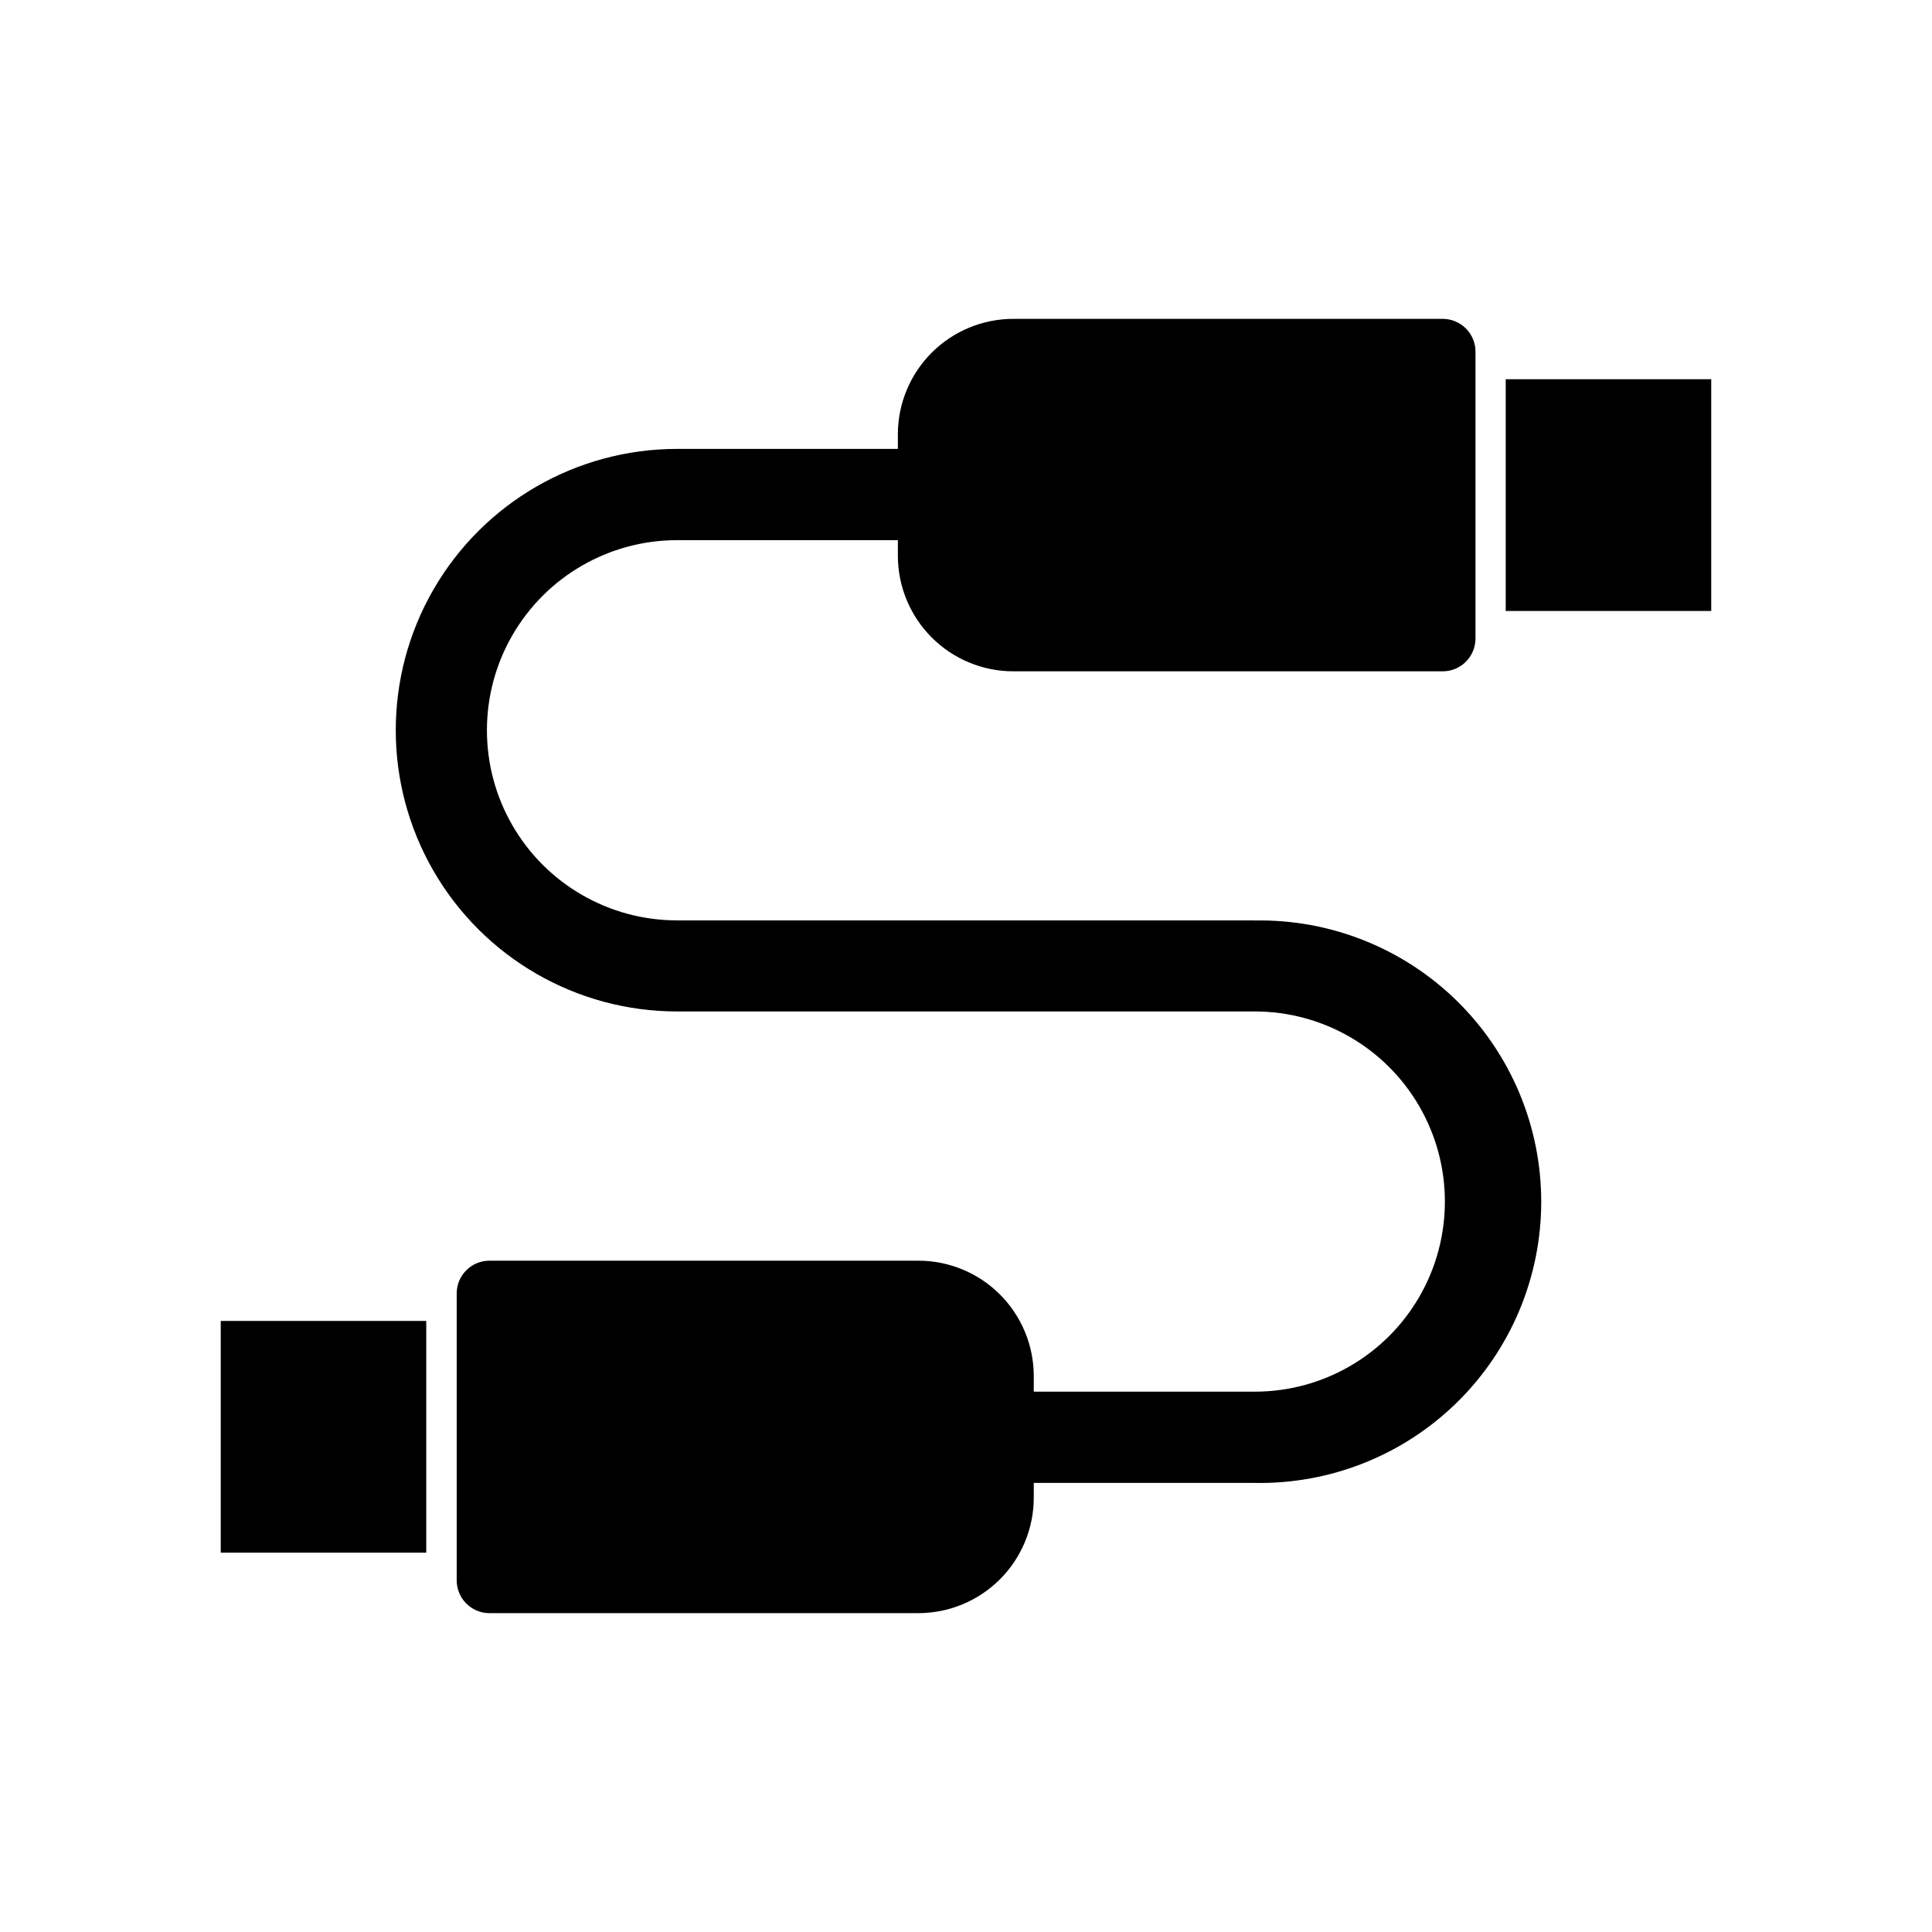 <?xml version="1.0" encoding="UTF-8"?>
<!-- Uploaded to: ICON Repo, www.iconrepo.com, Generator: ICON Repo Mixer Tools -->
<svg fill="#000000" width="800px" height="800px" version="1.1" viewBox="144 144 512 512" xmlns="http://www.w3.org/2000/svg">
 <g>
  <path d="m543.03 244.5h54.461v61.414h-54.461z"/>
  <path d="m526.28 228.5h-113.68c-8.117-0.012-15.906 3.199-21.656 8.93-5.75 5.731-8.988 13.512-9 21.629v32.27c0.012 8.117 3.25 15.902 8.996 21.637 5.75 5.734 13.539 8.949 21.66 8.941h113.73c4.789 0 8.676-3.875 8.691-8.664v-76.074c-0.008-2.309-0.934-4.523-2.57-6.148-1.641-1.625-3.863-2.531-6.172-2.519z"/>
  <path d="m273.67 571.5h113.73c8.105-0.016 15.875-3.242 21.602-8.973 5.727-5.734 8.949-13.504 8.957-21.609v-32.293c-0.016-8.098-3.238-15.859-8.969-21.586-5.727-5.723-13.492-8.941-21.59-8.945h-113.73c-4.781 0.027-8.641 3.91-8.641 8.691v76.051-0.004c0.016 4.773 3.871 8.641 8.641 8.668z"/>
  <path d="m202.5 494.06h54.461v61.414h-54.461z"/>
  <path d="m476.53 387.91h-153.11c-17.996 0-34.629-9.602-43.629-25.191-9-15.586-9-34.793 0-50.379 9-15.59 25.633-25.191 43.629-25.191h62.625v-24.184h-62.625c-26.629 0-51.234 14.207-64.551 37.27-13.316 23.062-13.316 51.477 0 74.539 13.316 23.062 37.922 37.27 64.551 37.27h153.11c18 0 34.633 9.602 43.633 25.191 8.996 15.586 8.996 34.793 0 50.379-9 15.59-25.633 25.191-43.633 25.191h-62.547v24.184h62.547c20.004 0.367 39.312-7.32 53.59-21.336 14.277-14.016 22.32-33.184 22.32-53.191 0-20.004-8.043-39.172-22.32-53.188-14.277-14.016-33.586-21.703-53.59-21.336z"/>
 </g>
</svg>